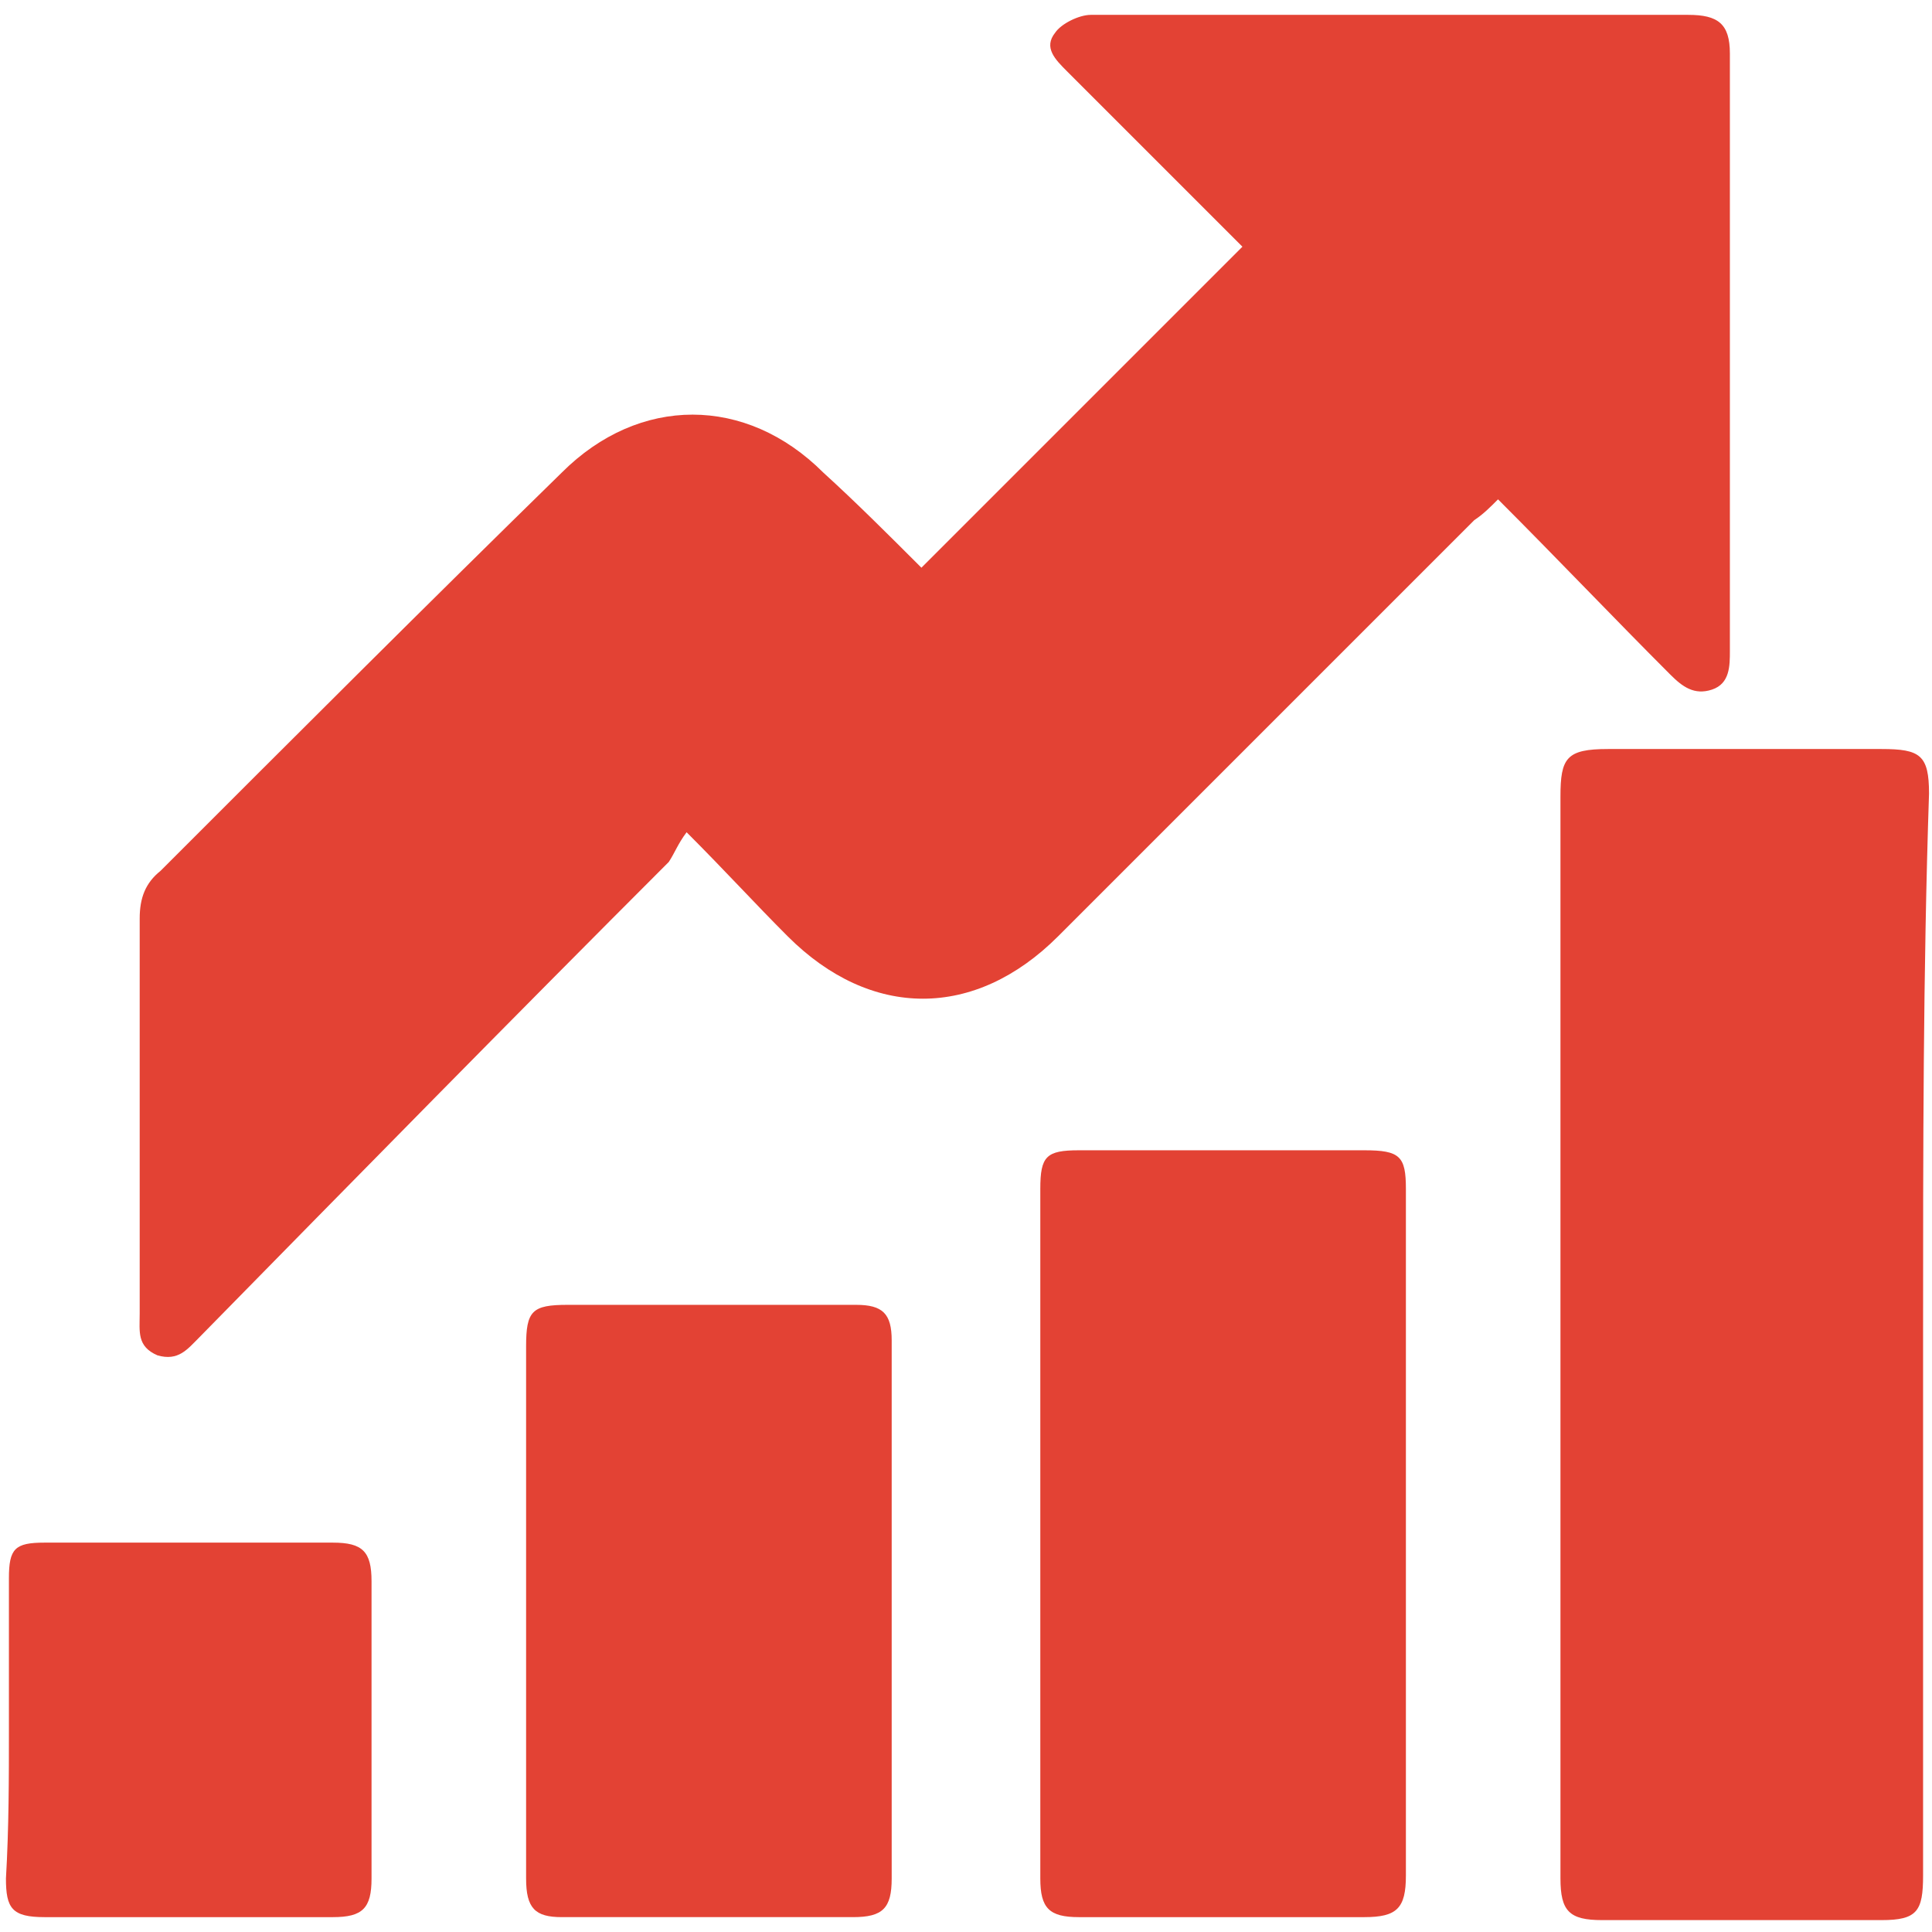 <?xml version="1.0" encoding="utf-8"?>
<!-- Generator: Adobe Illustrator 27.3.1, SVG Export Plug-In . SVG Version: 6.00 Build 0)  -->
<svg version="1.1" id="Layer_1" xmlns="http://www.w3.org/2000/svg" xmlns:xlink="http://www.w3.org/1999/xlink" x="0px" y="0px"
	 viewBox="0 0 65 65" style="enable-background:new 0 0 65 65;" xml:space="preserve">
<style type="text/css">
	.st0{fill:#E34234;}
</style>
<g>
	<path class="st0" d="M31,19.1c3.6-3.6,7.2-7.2,10.8-10.8c-0.2-0.2-0.4-0.4-0.6-0.6c-1.8-1.8-3.5-3.5-5.3-5.3
		c-0.4-0.4-0.8-0.8-0.4-1.3c0.2-0.3,0.8-0.6,1.2-0.6c6.7,0,13.4,0,20.1,0c1,0,1.4,0.3,1.4,1.3c0,6.7,0,13.4,0,20.1
		c0,0.5,0,1.1-0.6,1.3c-0.6,0.2-1-0.1-1.4-0.5c-1.9-1.9-3.8-3.9-5.8-5.9c-0.3,0.3-0.5,0.5-0.8,0.7c-4.7,4.7-9.3,9.3-14,14
		c-2.8,2.8-6.3,2.8-9.1,0c-1.1-1.1-2.1-2.2-3.4-3.5c-0.3,0.4-0.4,0.7-0.6,1c-5.3,5.3-10.5,10.6-15.8,16c-0.4,0.4-0.7,0.8-1.4,0.6
		c-0.7-0.3-0.6-0.8-0.6-1.4c0-4.5,0-8.9,0-13.3c0-0.7,0.2-1.2,0.7-1.6c4.5-4.5,9-9,13.5-13.4c2.6-2.6,6.2-2.6,8.8,0
		C28.8,16.9,29.9,18,31,19.1z"/>
	<path class="st0" d="M64.7,44.8c0,6.1,0,12.2,0,18.3c0,1.2-0.2,1.5-1.4,1.5c-3.1,0-6.3,0-9.4,0c-1.1,0-1.4-0.3-1.4-1.4
		c0-12.1,0-24.3,0-36.4c0-1.3,0.2-1.6,1.6-1.6c3.1,0,6.1,0,9.2,0c1.3,0,1.6,0.2,1.6,1.5C64.7,32.7,64.7,38.7,64.7,44.8z"/>
	<path class="st0" d="M47.3,51.6c0,3.8,0,7.7,0,11.5c0,1.1-0.3,1.4-1.4,1.4c-3.2,0-6.4,0-9.6,0c-1,0-1.3-0.3-1.3-1.3
		c0-7.7,0-15.5,0-23.2c0-1.1,0.2-1.3,1.3-1.3c3.2,0,6.4,0,9.6,0c1.2,0,1.4,0.2,1.4,1.3C47.3,43.9,47.3,47.7,47.3,51.6z"/>
	<path class="st0" d="M17.7,54.1c0-2.9,0-5.9,0-8.8c0-1.2,0.2-1.4,1.4-1.4c3.2,0,6.4,0,9.7,0c0.9,0,1.2,0.3,1.2,1.2
		c0,6,0,12.1,0,18.1c0,1-0.3,1.3-1.3,1.3c-3.3,0-6.5,0-9.8,0c-0.9,0-1.2-0.3-1.2-1.3C17.7,60.2,17.7,57.2,17.7,54.1
		C17.7,54.1,17.7,54.1,17.7,54.1z"/>
	<path class="st0" d="M0.3,58.2c0-1.7,0-3.4,0-5.1c0-1,0.2-1.2,1.2-1.2c3.2,0,6.5,0,9.7,0c1,0,1.3,0.3,1.3,1.3c0,3.3,0,6.7,0,10
		c0,1-0.3,1.3-1.3,1.3c-3.2,0-6.4,0-9.7,0c-1.1,0-1.3-0.3-1.3-1.3C0.3,61.5,0.3,59.8,0.3,58.2z"/>
</g>
</svg>
